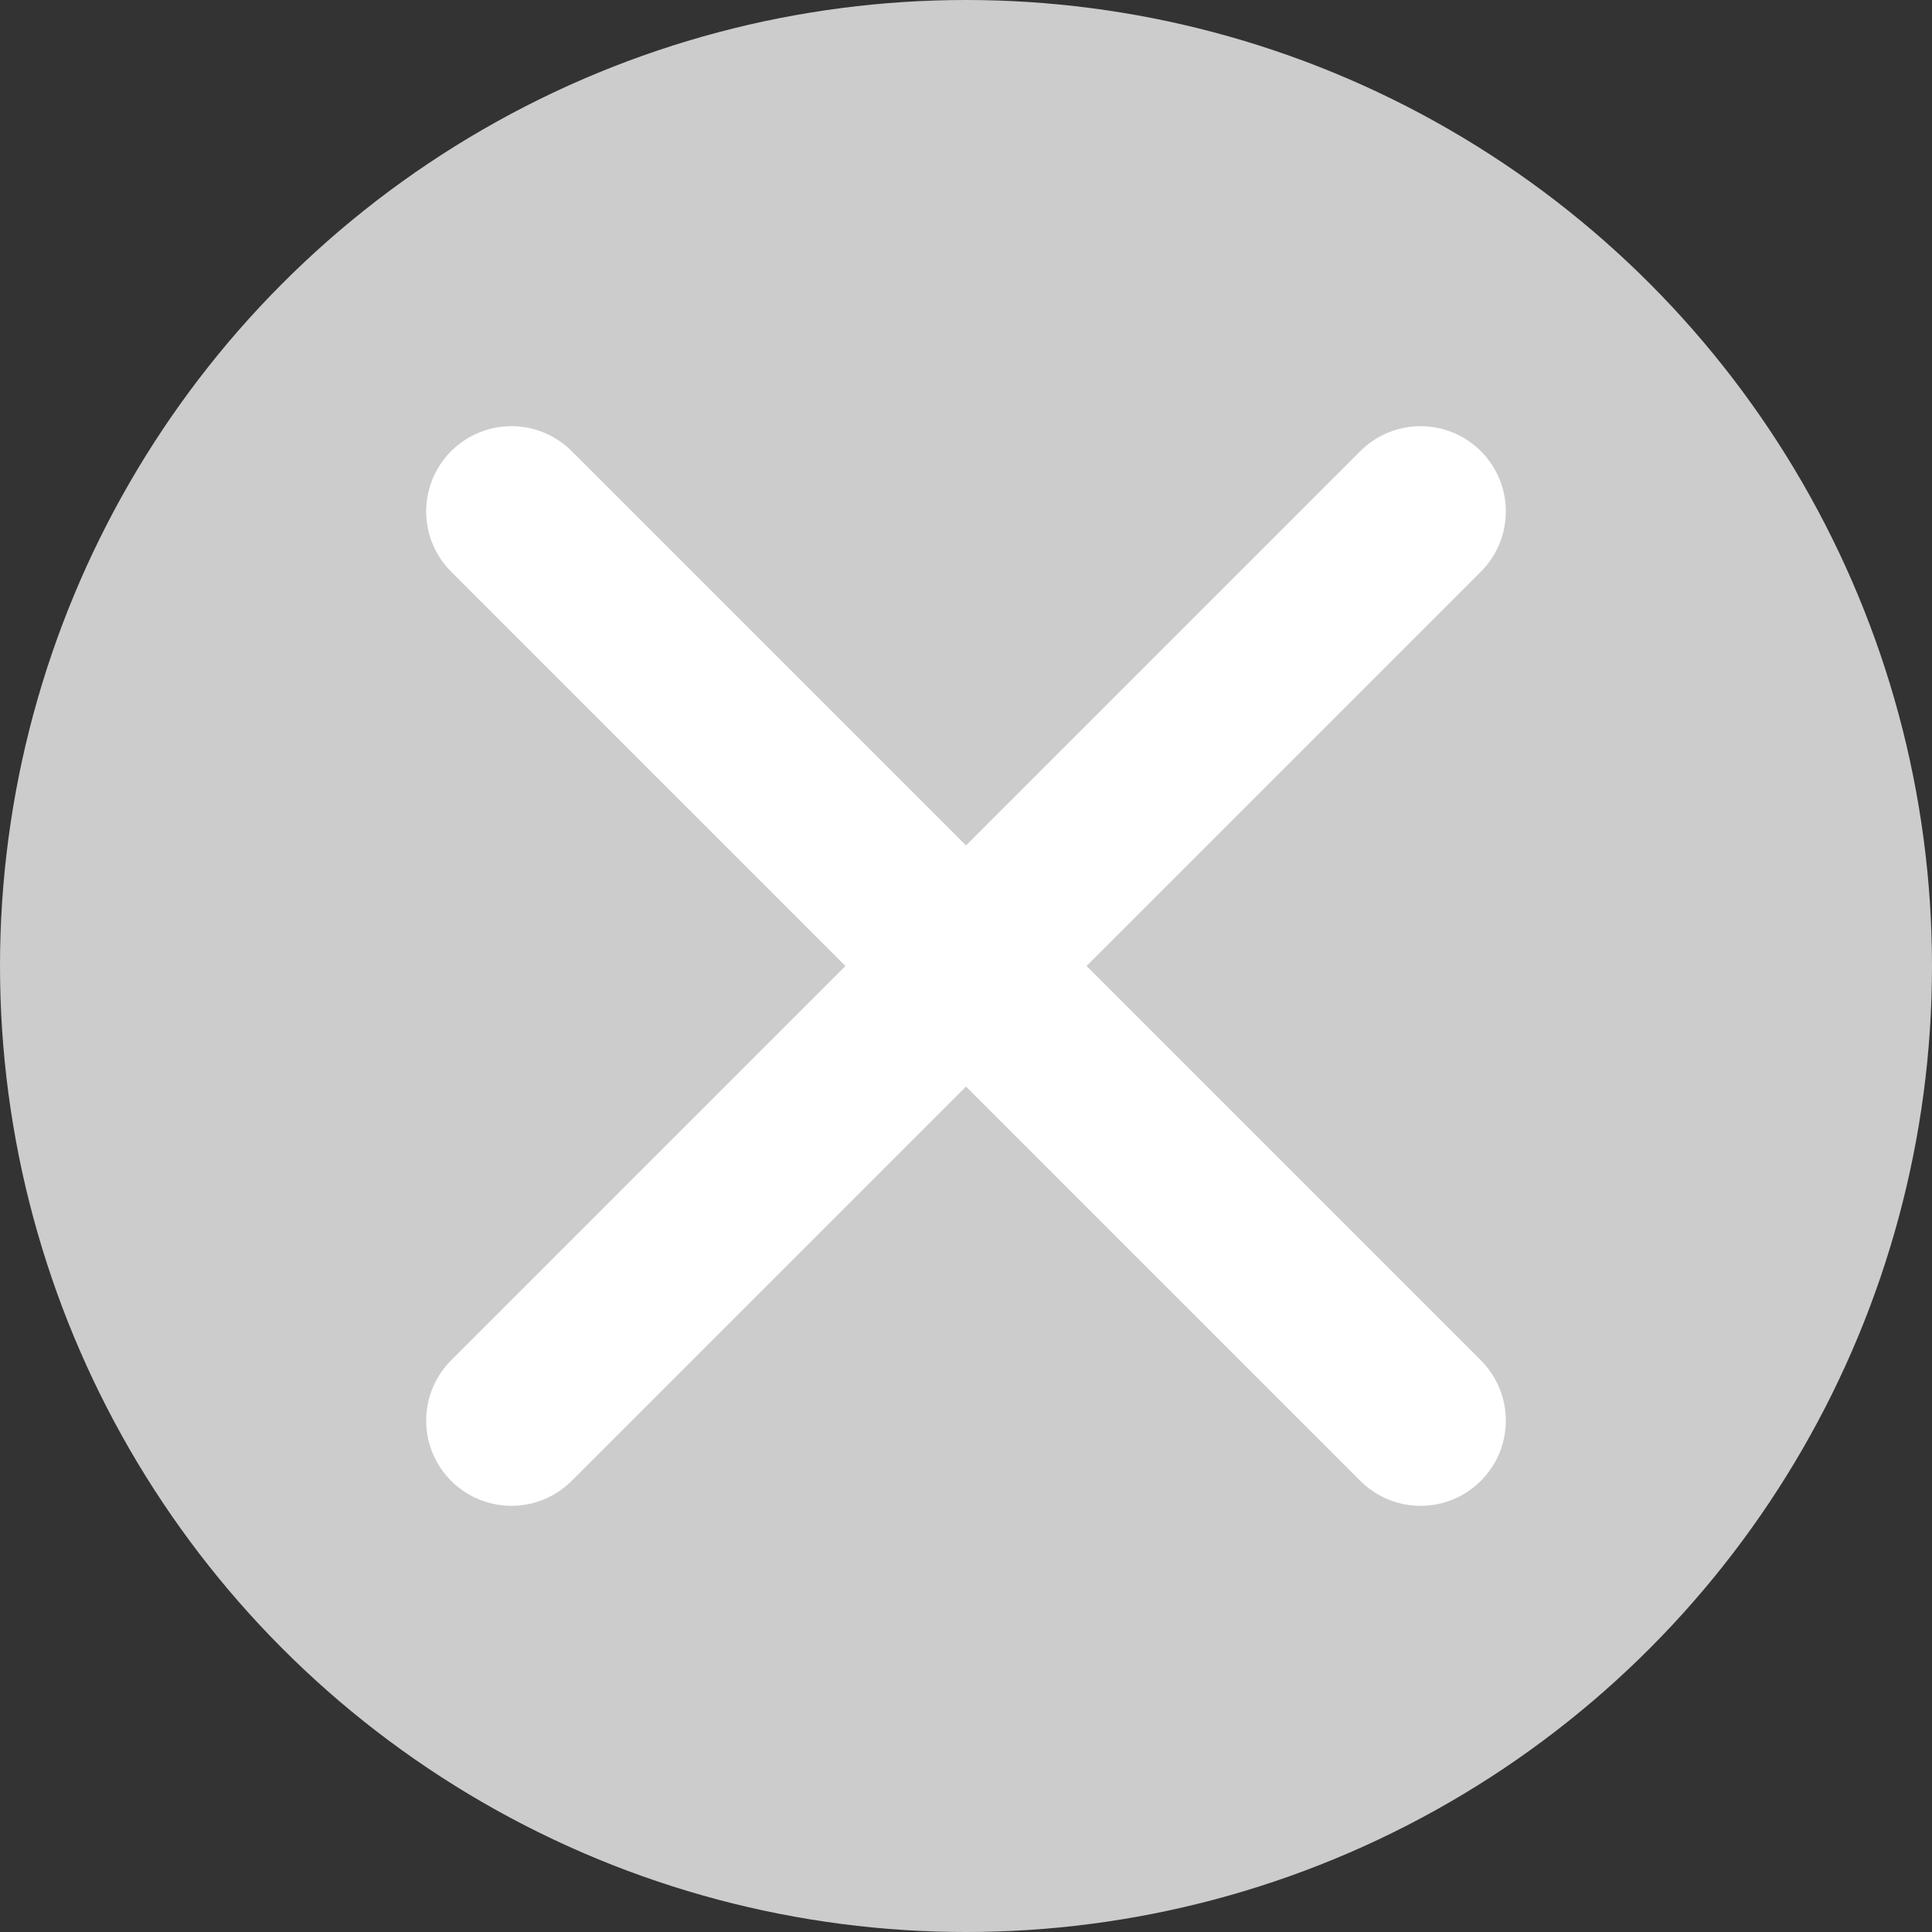 <svg xmlns="http://www.w3.org/2000/svg" width="17" height="17" viewBox="0 0 17 17">
  <rect x="0" y="0" width="17" height="17" fill="#333333" stroke="none"/>
  <g id="ico_close" transform="translate(-28 -326.763)">
    <rect id="長方形_752" data-name="長方形 752" width="17" height="17" transform="translate(28 326.763)" fill="none"/>
    <circle id="楕円形_65" data-name="楕円形 65" cx="8.5" cy="8.5" r="8.5" transform="translate(28 326.763)" fill="#ccc"/>
    <g id="グループ_1661" data-name="グループ 1661">
      <line id="線_71" data-name="線 71" x2="8" y2="8" transform="translate(32.5 331.263)" fill="none" stroke="#fff" stroke-linecap="round" stroke-width="1.5"/>
      <line id="線_72" data-name="線 72" x2="8" y2="8" transform="translate(40.5 331.263) rotate(90)" fill="none" stroke="#fff" stroke-linecap="round" stroke-width="1.5"/>
    </g>
  </g>
</svg>
